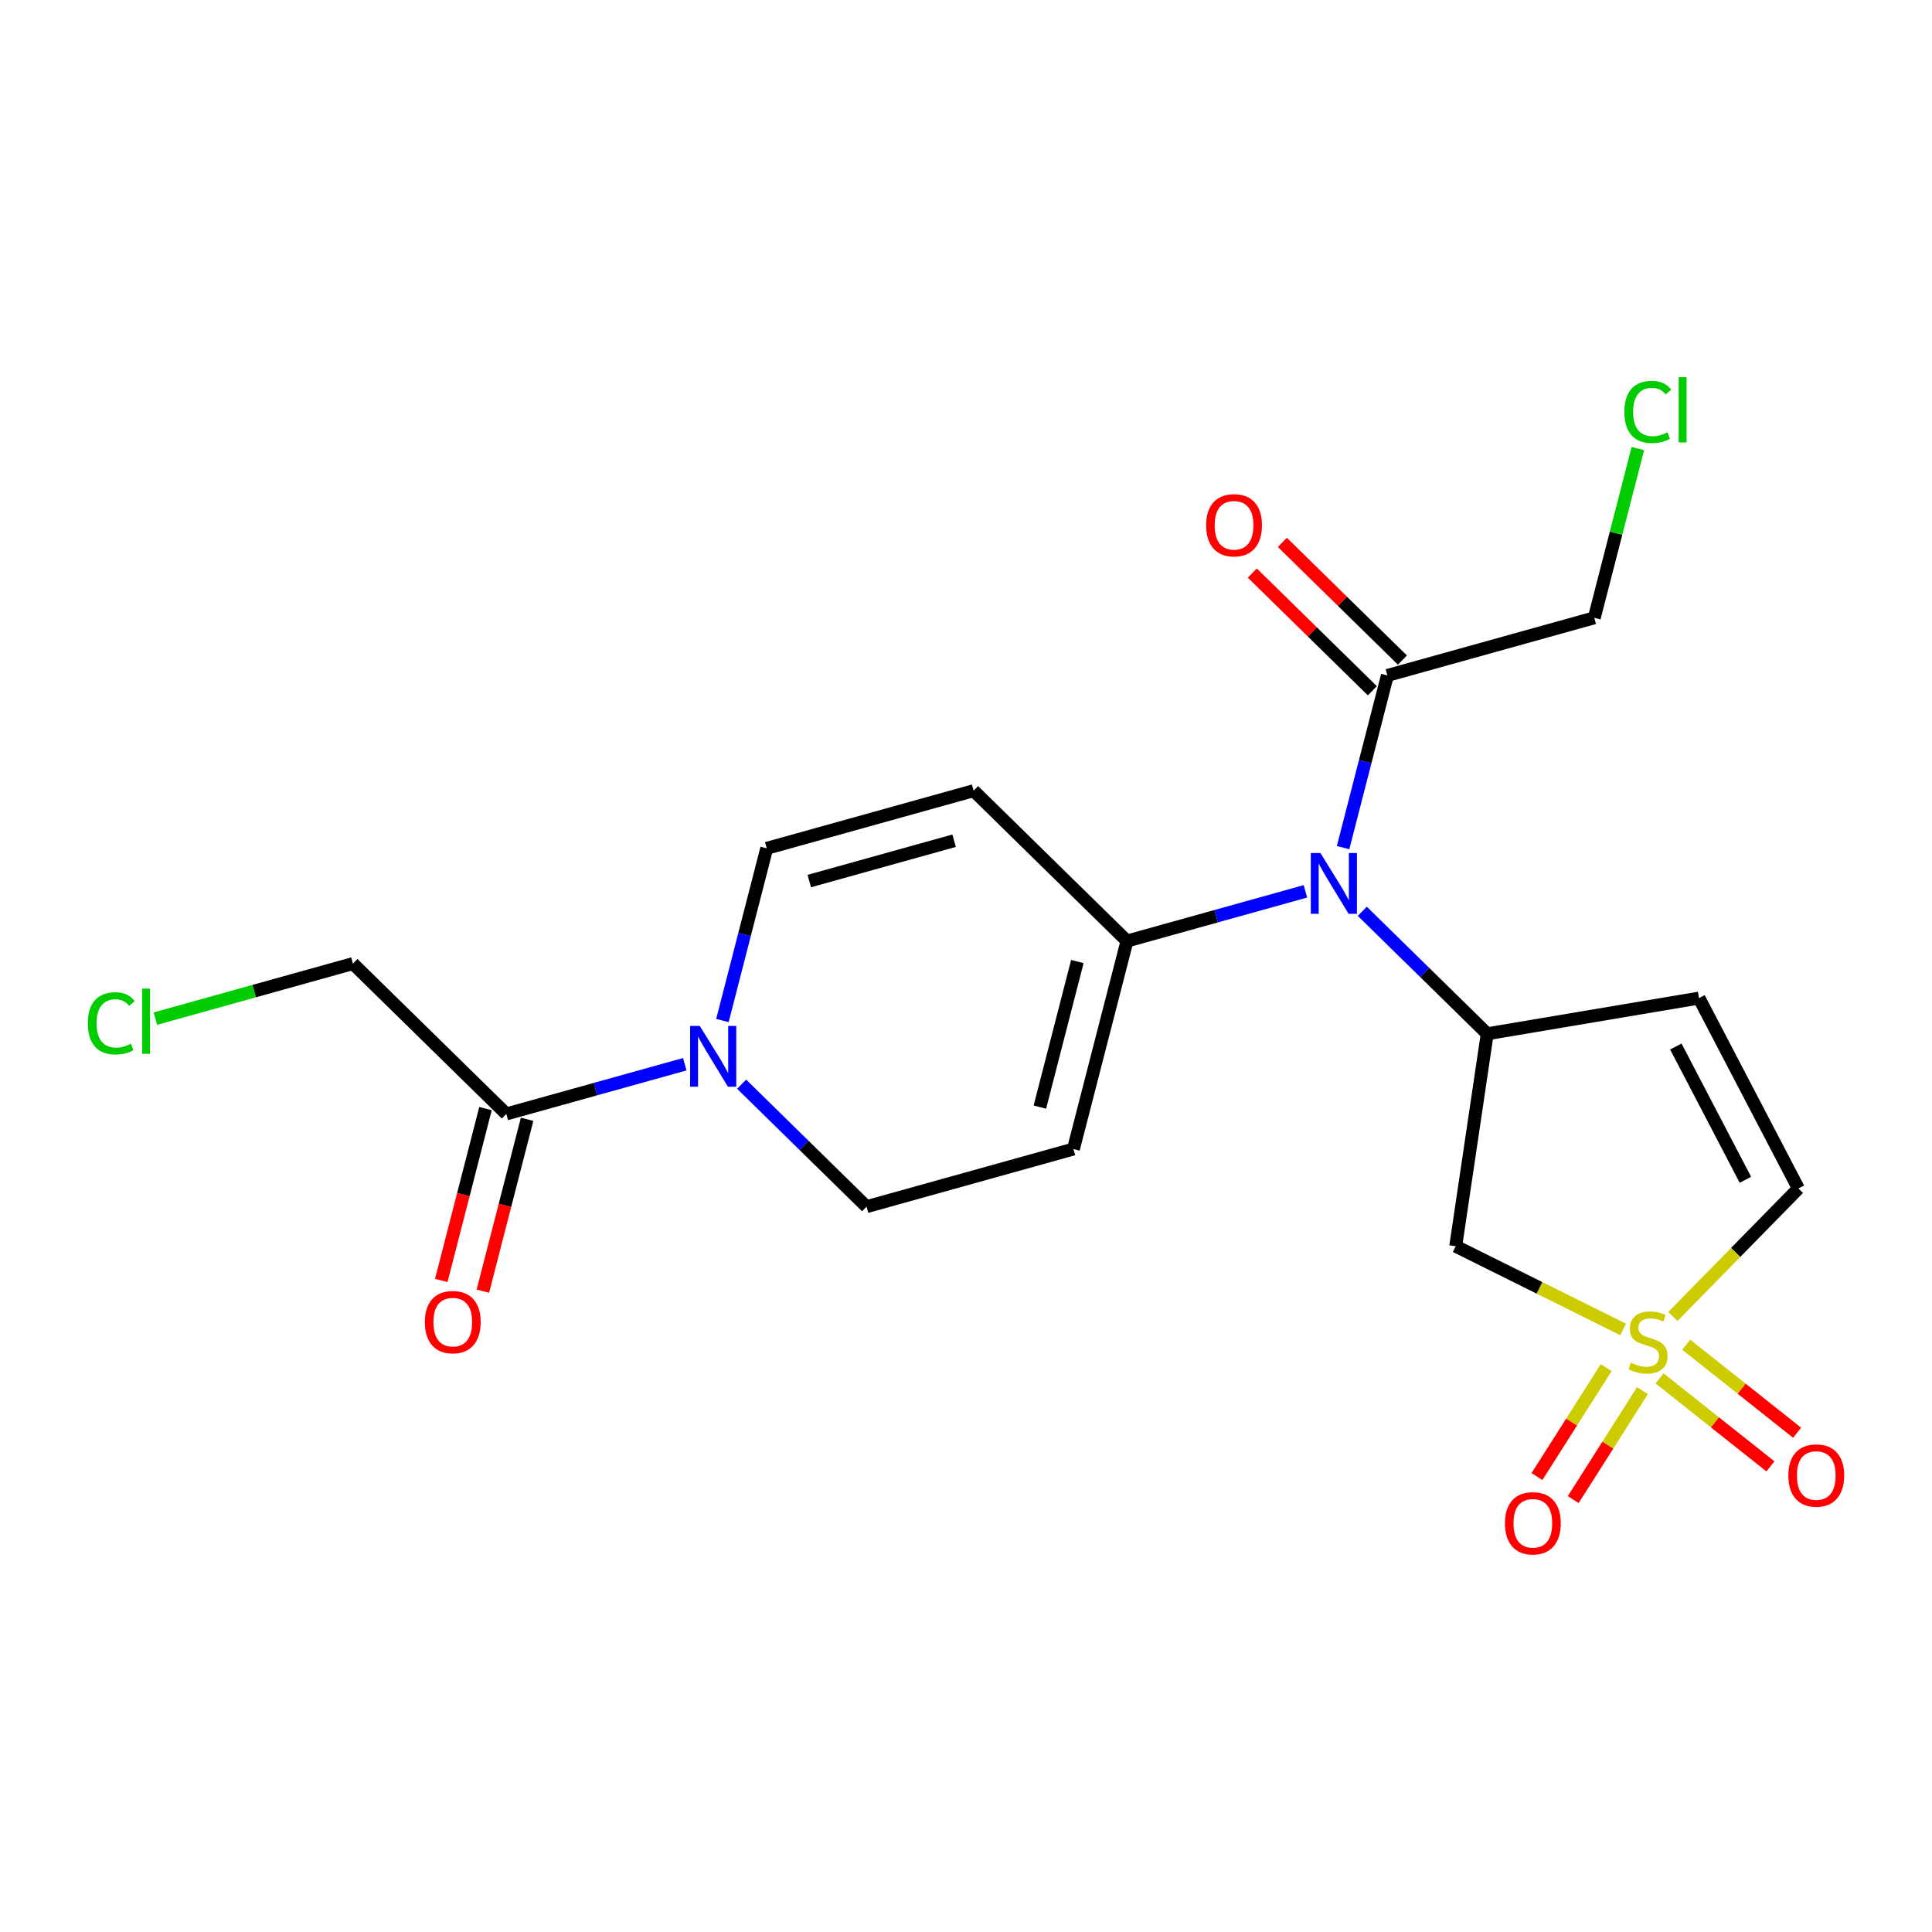 <?xml version='1.0' encoding='iso-8859-1'?>
<svg version='1.1' baseProfile='full'
              xmlns='http://www.w3.org/2000/svg'
                      xmlns:rdkit='http://www.rdkit.org/xml'
                      xmlns:xlink='http://www.w3.org/1999/xlink'
                  xml:space='preserve'
width='300px' height='300px' viewBox='0 0 300 300'>
<!-- END OF HEADER -->
<rect style='opacity:1.0;fill:#FFFFFF;stroke:none' width='300' height='300' x='0' y='0'> </rect>
<rect style='opacity:1.0;fill:#FFFFFF;stroke:none' width='300' height='300' x='0' y='0'> </rect>
<path class='bond-0 atom-0 atom-1' d='M 74.98,200.491 L 78.414,187.148' style='fill:none;fill-rule:evenodd;stroke:#FF0000;stroke-width:2.0px;stroke-linecap:butt;stroke-linejoin:miter;stroke-opacity:1' />
<path class='bond-0 atom-0 atom-1' d='M 78.414,187.148 L 81.849,173.804' style='fill:none;fill-rule:evenodd;stroke:#000000;stroke-width:2.0px;stroke-linecap:butt;stroke-linejoin:miter;stroke-opacity:1' />
<path class='bond-0 atom-0 atom-1' d='M 68.52,198.828 L 71.955,185.485' style='fill:none;fill-rule:evenodd;stroke:#FF0000;stroke-width:2.0px;stroke-linecap:butt;stroke-linejoin:miter;stroke-opacity:1' />
<path class='bond-0 atom-0 atom-1' d='M 71.955,185.485 L 75.389,172.142' style='fill:none;fill-rule:evenodd;stroke:#000000;stroke-width:2.0px;stroke-linecap:butt;stroke-linejoin:miter;stroke-opacity:1' />
<path class='bond-1 atom-1 atom-2' d='M 78.619,172.973 L 54.806,149.626' style='fill:none;fill-rule:evenodd;stroke:#000000;stroke-width:2.0px;stroke-linecap:butt;stroke-linejoin:miter;stroke-opacity:1' />
<path class='bond-3 atom-1 atom-4' d='M 78.619,172.973 L 92.474,169.113' style='fill:none;fill-rule:evenodd;stroke:#000000;stroke-width:2.0px;stroke-linecap:butt;stroke-linejoin:miter;stroke-opacity:1' />
<path class='bond-3 atom-1 atom-4' d='M 92.474,169.113 L 106.329,165.254' style='fill:none;fill-rule:evenodd;stroke:#0000FF;stroke-width:2.0px;stroke-linecap:butt;stroke-linejoin:miter;stroke-opacity:1' />
<path class='bond-2 atom-2 atom-3' d='M 54.806,149.626 L 39.467,153.899' style='fill:none;fill-rule:evenodd;stroke:#000000;stroke-width:2.0px;stroke-linecap:butt;stroke-linejoin:miter;stroke-opacity:1' />
<path class='bond-2 atom-2 atom-3' d='M 39.467,153.899 L 24.128,158.172' style='fill:none;fill-rule:evenodd;stroke:#00CC00;stroke-width:2.0px;stroke-linecap:butt;stroke-linejoin:miter;stroke-opacity:1' />
<path class='bond-4 atom-4 atom-5' d='M 112.175,158.468 L 115.616,145.098' style='fill:none;fill-rule:evenodd;stroke:#0000FF;stroke-width:2.0px;stroke-linecap:butt;stroke-linejoin:miter;stroke-opacity:1' />
<path class='bond-4 atom-4 atom-5' d='M 115.616,145.098 L 119.058,131.728' style='fill:none;fill-rule:evenodd;stroke:#000000;stroke-width:2.0px;stroke-linecap:butt;stroke-linejoin:miter;stroke-opacity:1' />
<path class='bond-21 atom-21 atom-4' d='M 134.558,187.371 L 124.859,177.862' style='fill:none;fill-rule:evenodd;stroke:#000000;stroke-width:2.0px;stroke-linecap:butt;stroke-linejoin:miter;stroke-opacity:1' />
<path class='bond-21 atom-21 atom-4' d='M 124.859,177.862 L 115.16,168.353' style='fill:none;fill-rule:evenodd;stroke:#0000FF;stroke-width:2.0px;stroke-linecap:butt;stroke-linejoin:miter;stroke-opacity:1' />
<path class='bond-5 atom-5 atom-6' d='M 119.058,131.728 L 151.183,122.779' style='fill:none;fill-rule:evenodd;stroke:#000000;stroke-width:2.0px;stroke-linecap:butt;stroke-linejoin:miter;stroke-opacity:1' />
<path class='bond-5 atom-5 atom-6' d='M 125.666,136.81 L 148.154,130.546' style='fill:none;fill-rule:evenodd;stroke:#000000;stroke-width:2.0px;stroke-linecap:butt;stroke-linejoin:miter;stroke-opacity:1' />
<path class='bond-6 atom-6 atom-7' d='M 151.183,122.779 L 174.996,146.126' style='fill:none;fill-rule:evenodd;stroke:#000000;stroke-width:2.0px;stroke-linecap:butt;stroke-linejoin:miter;stroke-opacity:1' />
<path class='bond-7 atom-7 atom-8' d='M 174.996,146.126 L 188.851,142.266' style='fill:none;fill-rule:evenodd;stroke:#000000;stroke-width:2.0px;stroke-linecap:butt;stroke-linejoin:miter;stroke-opacity:1' />
<path class='bond-7 atom-7 atom-8' d='M 188.851,142.266 L 202.706,138.407' style='fill:none;fill-rule:evenodd;stroke:#0000FF;stroke-width:2.0px;stroke-linecap:butt;stroke-linejoin:miter;stroke-opacity:1' />
<path class='bond-19 atom-7 atom-20' d='M 174.996,146.126 L 166.683,178.422' style='fill:none;fill-rule:evenodd;stroke:#000000;stroke-width:2.0px;stroke-linecap:butt;stroke-linejoin:miter;stroke-opacity:1' />
<path class='bond-19 atom-7 atom-20' d='M 167.29,149.308 L 161.471,171.915' style='fill:none;fill-rule:evenodd;stroke:#000000;stroke-width:2.0px;stroke-linecap:butt;stroke-linejoin:miter;stroke-opacity:1' />
<path class='bond-8 atom-8 atom-9' d='M 208.552,131.621 L 211.993,118.251' style='fill:none;fill-rule:evenodd;stroke:#0000FF;stroke-width:2.0px;stroke-linecap:butt;stroke-linejoin:miter;stroke-opacity:1' />
<path class='bond-8 atom-8 atom-9' d='M 211.993,118.251 L 215.435,104.881' style='fill:none;fill-rule:evenodd;stroke:#000000;stroke-width:2.0px;stroke-linecap:butt;stroke-linejoin:miter;stroke-opacity:1' />
<path class='bond-12 atom-8 atom-13' d='M 211.537,141.506 L 221.236,151.015' style='fill:none;fill-rule:evenodd;stroke:#0000FF;stroke-width:2.0px;stroke-linecap:butt;stroke-linejoin:miter;stroke-opacity:1' />
<path class='bond-12 atom-8 atom-13' d='M 221.236,151.015 L 230.935,160.524' style='fill:none;fill-rule:evenodd;stroke:#000000;stroke-width:2.0px;stroke-linecap:butt;stroke-linejoin:miter;stroke-opacity:1' />
<path class='bond-9 atom-9 atom-10' d='M 217.769,102.499 L 208.447,93.36' style='fill:none;fill-rule:evenodd;stroke:#000000;stroke-width:2.0px;stroke-linecap:butt;stroke-linejoin:miter;stroke-opacity:1' />
<path class='bond-9 atom-9 atom-10' d='M 208.447,93.36 L 199.125,84.22' style='fill:none;fill-rule:evenodd;stroke:#FF0000;stroke-width:2.0px;stroke-linecap:butt;stroke-linejoin:miter;stroke-opacity:1' />
<path class='bond-9 atom-9 atom-10' d='M 213.1,107.262 L 203.778,98.122' style='fill:none;fill-rule:evenodd;stroke:#000000;stroke-width:2.0px;stroke-linecap:butt;stroke-linejoin:miter;stroke-opacity:1' />
<path class='bond-9 atom-9 atom-10' d='M 203.778,98.122 L 194.456,88.983' style='fill:none;fill-rule:evenodd;stroke:#FF0000;stroke-width:2.0px;stroke-linecap:butt;stroke-linejoin:miter;stroke-opacity:1' />
<path class='bond-10 atom-9 atom-11' d='M 215.435,104.881 L 247.56,95.932' style='fill:none;fill-rule:evenodd;stroke:#000000;stroke-width:2.0px;stroke-linecap:butt;stroke-linejoin:miter;stroke-opacity:1' />
<path class='bond-11 atom-11 atom-12' d='M 247.56,95.932 L 250.942,82.792' style='fill:none;fill-rule:evenodd;stroke:#000000;stroke-width:2.0px;stroke-linecap:butt;stroke-linejoin:miter;stroke-opacity:1' />
<path class='bond-11 atom-11 atom-12' d='M 250.942,82.792 L 254.324,69.652' style='fill:none;fill-rule:evenodd;stroke:#00CC00;stroke-width:2.0px;stroke-linecap:butt;stroke-linejoin:miter;stroke-opacity:1' />
<path class='bond-13 atom-13 atom-14' d='M 230.935,160.524 L 263.82,154.982' style='fill:none;fill-rule:evenodd;stroke:#000000;stroke-width:2.0px;stroke-linecap:butt;stroke-linejoin:miter;stroke-opacity:1' />
<path class='bond-22 atom-19 atom-13' d='M 226.043,193.512 L 230.935,160.524' style='fill:none;fill-rule:evenodd;stroke:#000000;stroke-width:2.0px;stroke-linecap:butt;stroke-linejoin:miter;stroke-opacity:1' />
<path class='bond-14 atom-14 atom-15' d='M 263.82,154.982 L 279.253,184.545' style='fill:none;fill-rule:evenodd;stroke:#000000;stroke-width:2.0px;stroke-linecap:butt;stroke-linejoin:miter;stroke-opacity:1' />
<path class='bond-14 atom-14 atom-15' d='M 260.222,162.503 L 271.025,183.197' style='fill:none;fill-rule:evenodd;stroke:#000000;stroke-width:2.0px;stroke-linecap:butt;stroke-linejoin:miter;stroke-opacity:1' />
<path class='bond-15 atom-15 atom-16' d='M 279.253,184.545 L 269.51,194.482' style='fill:none;fill-rule:evenodd;stroke:#000000;stroke-width:2.0px;stroke-linecap:butt;stroke-linejoin:miter;stroke-opacity:1' />
<path class='bond-15 atom-15 atom-16' d='M 269.51,194.482 L 259.767,204.419' style='fill:none;fill-rule:evenodd;stroke:#CCCC00;stroke-width:2.0px;stroke-linecap:butt;stroke-linejoin:miter;stroke-opacity:1' />
<path class='bond-16 atom-16 atom-17' d='M 257.694,214.035 L 266.302,220.865' style='fill:none;fill-rule:evenodd;stroke:#CCCC00;stroke-width:2.0px;stroke-linecap:butt;stroke-linejoin:miter;stroke-opacity:1' />
<path class='bond-16 atom-16 atom-17' d='M 266.302,220.865 L 274.909,227.696' style='fill:none;fill-rule:evenodd;stroke:#FF0000;stroke-width:2.0px;stroke-linecap:butt;stroke-linejoin:miter;stroke-opacity:1' />
<path class='bond-16 atom-16 atom-17' d='M 261.84,208.81 L 270.448,215.641' style='fill:none;fill-rule:evenodd;stroke:#CCCC00;stroke-width:2.0px;stroke-linecap:butt;stroke-linejoin:miter;stroke-opacity:1' />
<path class='bond-16 atom-16 atom-17' d='M 270.448,215.641 L 279.055,222.472' style='fill:none;fill-rule:evenodd;stroke:#FF0000;stroke-width:2.0px;stroke-linecap:butt;stroke-linejoin:miter;stroke-opacity:1' />
<path class='bond-17 atom-16 atom-18' d='M 249.408,212.365 L 244.034,220.822' style='fill:none;fill-rule:evenodd;stroke:#CCCC00;stroke-width:2.0px;stroke-linecap:butt;stroke-linejoin:miter;stroke-opacity:1' />
<path class='bond-17 atom-16 atom-18' d='M 244.034,220.822 L 238.66,229.278' style='fill:none;fill-rule:evenodd;stroke:#FF0000;stroke-width:2.0px;stroke-linecap:butt;stroke-linejoin:miter;stroke-opacity:1' />
<path class='bond-17 atom-16 atom-18' d='M 255.037,215.943 L 249.663,224.399' style='fill:none;fill-rule:evenodd;stroke:#CCCC00;stroke-width:2.0px;stroke-linecap:butt;stroke-linejoin:miter;stroke-opacity:1' />
<path class='bond-17 atom-16 atom-18' d='M 249.663,224.399 L 244.289,232.856' style='fill:none;fill-rule:evenodd;stroke:#FF0000;stroke-width:2.0px;stroke-linecap:butt;stroke-linejoin:miter;stroke-opacity:1' />
<path class='bond-18 atom-16 atom-19' d='M 252.044,206.438 L 239.043,199.975' style='fill:none;fill-rule:evenodd;stroke:#CCCC00;stroke-width:2.0px;stroke-linecap:butt;stroke-linejoin:miter;stroke-opacity:1' />
<path class='bond-18 atom-16 atom-19' d='M 239.043,199.975 L 226.043,193.512' style='fill:none;fill-rule:evenodd;stroke:#000000;stroke-width:2.0px;stroke-linecap:butt;stroke-linejoin:miter;stroke-opacity:1' />
<path class='bond-20 atom-20 atom-21' d='M 166.683,178.422 L 134.558,187.371' style='fill:none;fill-rule:evenodd;stroke:#000000;stroke-width:2.0px;stroke-linecap:butt;stroke-linejoin:miter;stroke-opacity:1' />
<path  class='atom-0' d='M 65.971 205.296
Q 65.971 203.028, 67.091 201.761
Q 68.212 200.493, 70.306 200.493
Q 72.401 200.493, 73.521 201.761
Q 74.642 203.028, 74.642 205.296
Q 74.642 207.59, 73.508 208.897
Q 72.374 210.191, 70.306 210.191
Q 68.225 210.191, 67.091 208.897
Q 65.971 207.603, 65.971 205.296
M 70.306 209.124
Q 71.747 209.124, 72.521 208.164
Q 73.308 207.19, 73.308 205.296
Q 73.308 203.441, 72.521 202.508
Q 71.747 201.561, 70.306 201.561
Q 68.866 201.561, 68.079 202.494
Q 67.305 203.428, 67.305 205.296
Q 67.305 207.203, 68.079 208.164
Q 68.866 209.124, 70.306 209.124
' fill='#FF0000'/>
<path  class='atom-3' d='M 13.636 158.902
Q 13.636 156.554, 14.73 155.327
Q 15.837 154.086, 17.932 154.086
Q 19.879 154.086, 20.92 155.46
L 20.039 156.18
Q 19.279 155.18, 17.932 155.18
Q 16.504 155.18, 15.744 156.14
Q 14.997 157.087, 14.997 158.902
Q 14.997 160.769, 15.771 161.73
Q 16.558 162.69, 18.078 162.69
Q 19.119 162.69, 20.333 162.063
L 20.706 163.064
Q 20.213 163.384, 19.466 163.57
Q 18.719 163.757, 17.892 163.757
Q 15.837 163.757, 14.73 162.503
Q 13.636 161.249, 13.636 158.902
' fill='#00CC00'/>
<path  class='atom-3' d='M 22.067 153.512
L 23.294 153.512
L 23.294 163.637
L 22.067 163.637
L 22.067 153.512
' fill='#00CC00'/>
<path  class='atom-4' d='M 108.657 159.302
L 111.752 164.304
Q 112.059 164.798, 112.552 165.691
Q 113.046 166.585, 113.073 166.638
L 113.073 159.302
L 114.326 159.302
L 114.326 168.746
L 113.033 168.746
L 109.711 163.277
Q 109.324 162.637, 108.911 161.903
Q 108.51 161.169, 108.39 160.942
L 108.39 168.746
L 107.163 168.746
L 107.163 159.302
L 108.657 159.302
' fill='#0000FF'/>
<path  class='atom-8' d='M 205.034 132.455
L 208.129 137.457
Q 208.436 137.95, 208.929 138.844
Q 209.423 139.738, 209.45 139.791
L 209.45 132.455
L 210.703 132.455
L 210.703 141.899
L 209.409 141.899
L 206.088 136.43
Q 205.701 135.789, 205.288 135.056
Q 204.887 134.322, 204.767 134.095
L 204.767 141.899
L 203.54 141.899
L 203.54 132.455
L 205.034 132.455
' fill='#0000FF'/>
<path  class='atom-10' d='M 187.286 81.56
Q 187.286 79.293, 188.407 78.025
Q 189.527 76.758, 191.622 76.758
Q 193.716 76.758, 194.836 78.025
Q 195.957 79.293, 195.957 81.56
Q 195.957 83.855, 194.823 85.162
Q 193.689 86.456, 191.622 86.456
Q 189.541 86.456, 188.407 85.162
Q 187.286 83.868, 187.286 81.56
M 191.622 85.389
Q 193.062 85.389, 193.836 84.428
Q 194.623 83.454, 194.623 81.56
Q 194.623 79.706, 193.836 78.772
Q 193.062 77.825, 191.622 77.825
Q 190.181 77.825, 189.394 78.759
Q 188.62 79.693, 188.62 81.56
Q 188.62 83.468, 189.394 84.428
Q 190.181 85.389, 191.622 85.389
' fill='#FF0000'/>
<path  class='atom-12' d='M 252.231 63.962
Q 252.231 61.614, 253.325 60.387
Q 254.432 59.147, 256.527 59.147
Q 258.474 59.147, 259.515 60.521
L 258.634 61.241
Q 257.874 60.241, 256.527 60.241
Q 255.099 60.241, 254.339 61.201
Q 253.592 62.148, 253.592 63.962
Q 253.592 65.83, 254.366 66.79
Q 255.153 67.751, 256.673 67.751
Q 257.714 67.751, 258.928 67.124
L 259.301 68.124
Q 258.808 68.444, 258.061 68.631
Q 257.314 68.818, 256.487 68.818
Q 254.432 68.818, 253.325 67.564
Q 252.231 66.31, 252.231 63.962
' fill='#00CC00'/>
<path  class='atom-12' d='M 260.662 58.573
L 261.889 58.573
L 261.889 68.698
L 260.662 68.698
L 260.662 58.573
' fill='#00CC00'/>
<path  class='atom-16' d='M 253.237 211.599
Q 253.344 211.639, 253.784 211.826
Q 254.225 212.013, 254.705 212.133
Q 255.198 212.24, 255.679 212.24
Q 256.572 212.24, 257.093 211.813
Q 257.613 211.373, 257.613 210.612
Q 257.613 210.092, 257.346 209.772
Q 257.093 209.452, 256.692 209.278
Q 256.292 209.105, 255.625 208.905
Q 254.785 208.651, 254.278 208.411
Q 253.784 208.171, 253.424 207.664
Q 253.077 207.157, 253.077 206.304
Q 253.077 205.116, 253.878 204.383
Q 254.691 203.649, 256.292 203.649
Q 257.386 203.649, 258.627 204.169
L 258.32 205.196
Q 257.186 204.73, 256.332 204.73
Q 255.412 204.73, 254.905 205.116
Q 254.398 205.49, 254.411 206.144
Q 254.411 206.65, 254.665 206.957
Q 254.932 207.264, 255.305 207.437
Q 255.692 207.611, 256.332 207.811
Q 257.186 208.078, 257.693 208.345
Q 258.2 208.611, 258.56 209.158
Q 258.933 209.692, 258.933 210.612
Q 258.933 211.92, 258.053 212.627
Q 257.186 213.32, 255.732 213.32
Q 254.892 213.32, 254.251 213.133
Q 253.624 212.96, 252.877 212.653
L 253.237 211.599
' fill='#CCCC00'/>
<path  class='atom-17' d='M 277.693 229.115
Q 277.693 226.847, 278.813 225.58
Q 279.934 224.312, 282.028 224.312
Q 284.123 224.312, 285.243 225.58
Q 286.364 226.847, 286.364 229.115
Q 286.364 231.409, 285.23 232.716
Q 284.096 234.01, 282.028 234.01
Q 279.947 234.01, 278.813 232.716
Q 277.693 231.422, 277.693 229.115
M 282.028 232.943
Q 283.469 232.943, 284.243 231.983
Q 285.03 231.009, 285.03 229.115
Q 285.03 227.26, 284.243 226.327
Q 283.469 225.38, 282.028 225.38
Q 280.588 225.38, 279.801 226.313
Q 279.027 227.247, 279.027 229.115
Q 279.027 231.022, 279.801 231.983
Q 280.588 232.943, 282.028 232.943
' fill='#FF0000'/>
<path  class='atom-18' d='M 233.684 236.531
Q 233.684 234.264, 234.805 232.996
Q 235.925 231.729, 238.019 231.729
Q 240.114 231.729, 241.234 232.996
Q 242.355 234.264, 242.355 236.531
Q 242.355 238.826, 241.221 240.133
Q 240.087 241.427, 238.019 241.427
Q 235.938 241.427, 234.805 240.133
Q 233.684 238.839, 233.684 236.531
M 238.019 240.36
Q 239.46 240.36, 240.234 239.399
Q 241.021 238.425, 241.021 236.531
Q 241.021 234.677, 240.234 233.743
Q 239.46 232.796, 238.019 232.796
Q 236.579 232.796, 235.792 233.73
Q 235.018 234.664, 235.018 236.531
Q 235.018 238.439, 235.792 239.399
Q 236.579 240.36, 238.019 240.36
' fill='#FF0000'/>
</svg>
